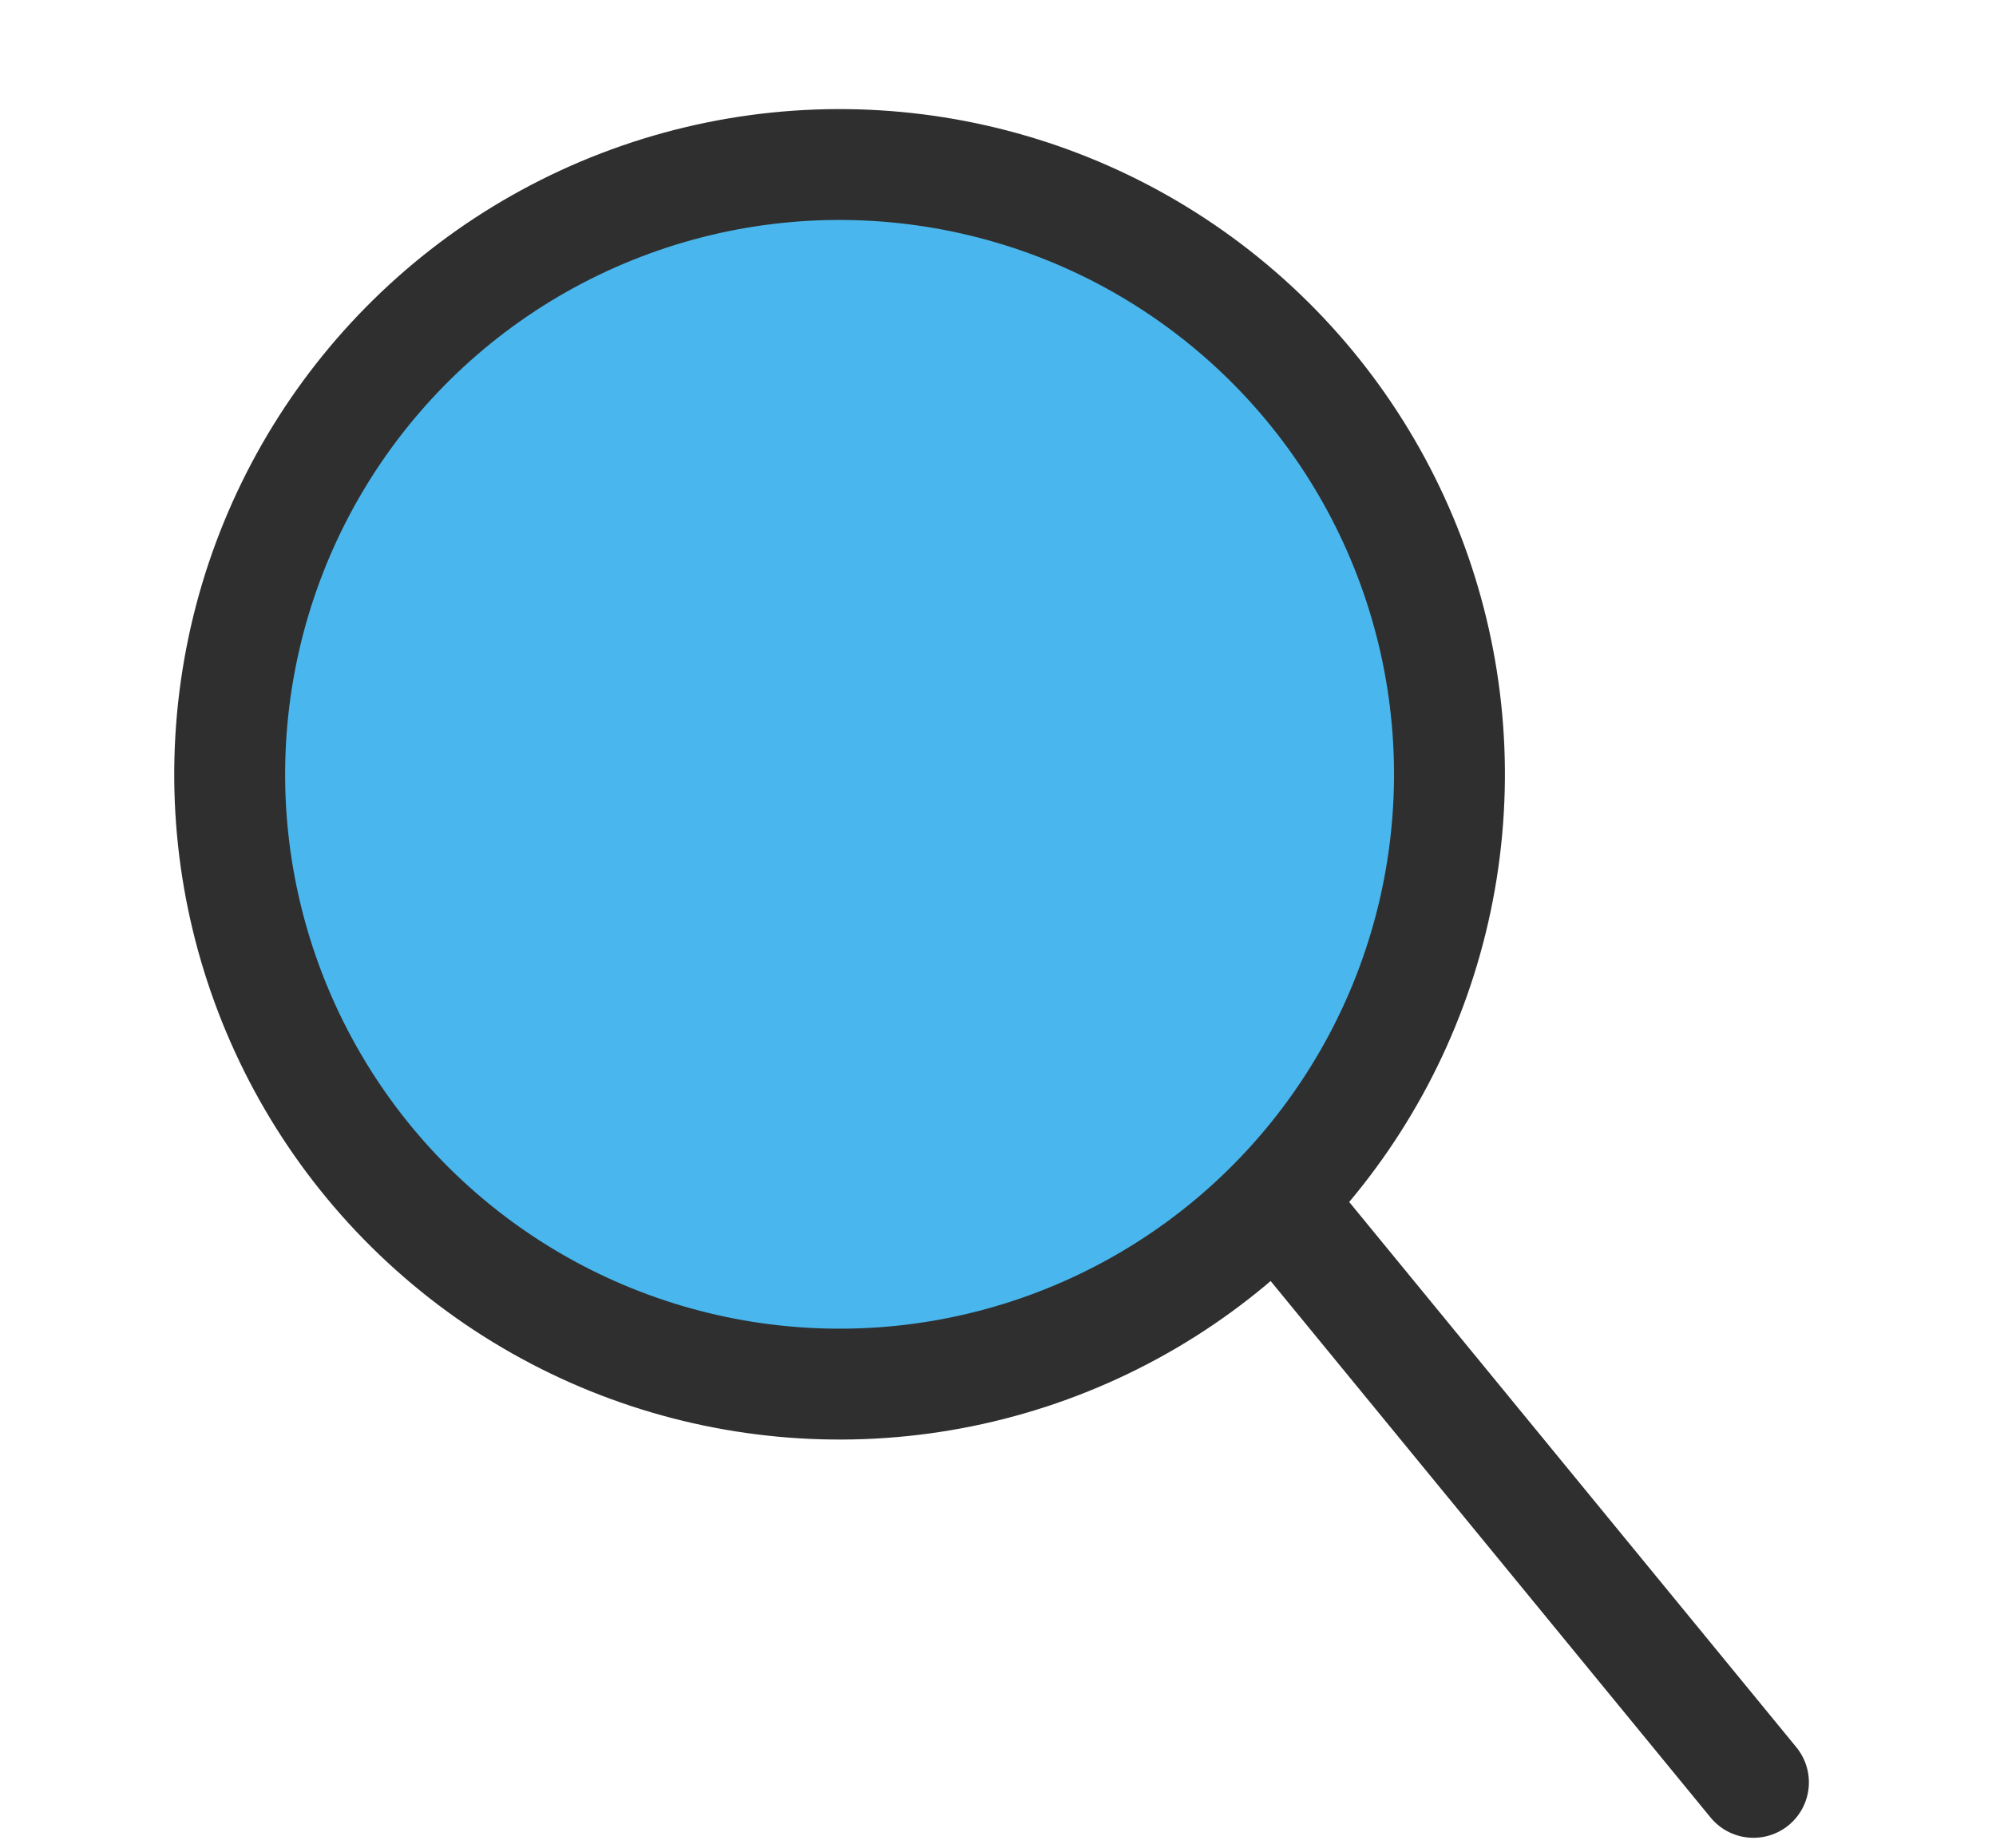 <svg width="27" height="25" viewBox="0 0 27 25" fill="none" xmlns="http://www.w3.org/2000/svg">
<circle cx="11.357" cy="10.476" r="8.25" transform="rotate(9.019 11.357 10.476)" fill="#49B7EE" stroke="#2F2F2F" stroke-width="1.5" stroke-linecap="round"/>
<path d="M23.719 24.114L17.486 16.512" stroke="#2F2F2F" stroke-width="1.5" stroke-linecap="round"/>
</svg>
